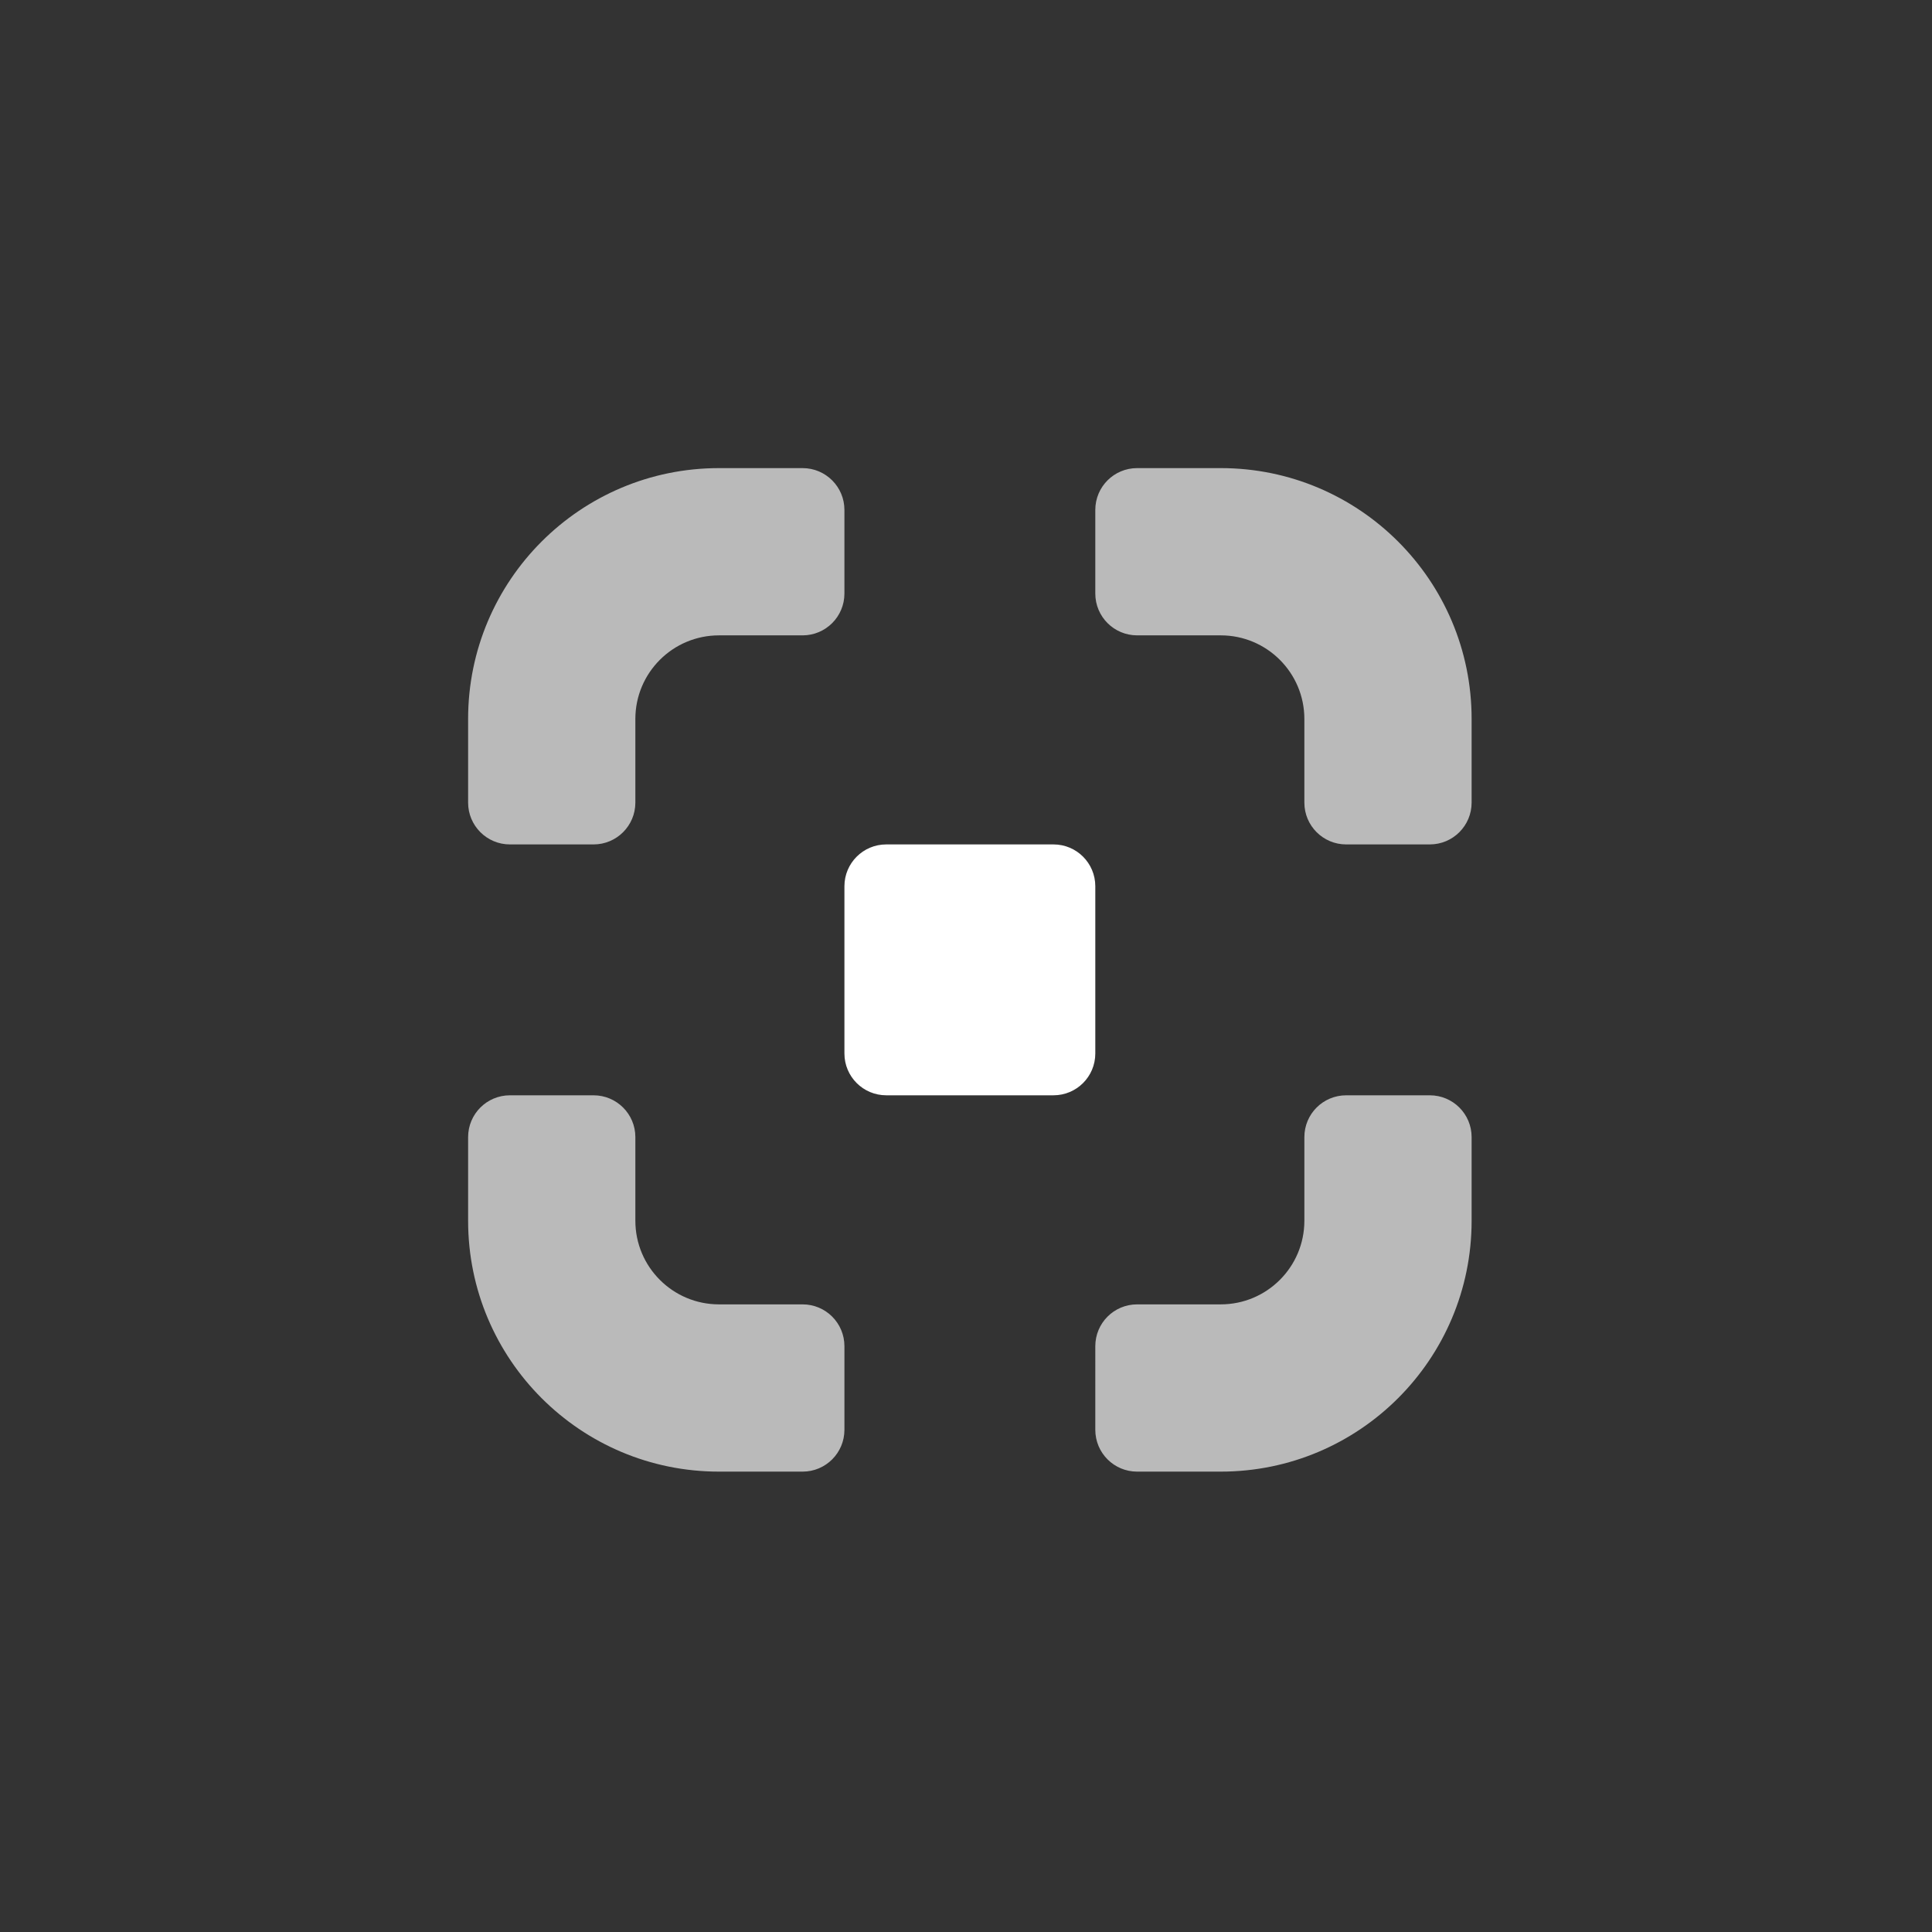 <?xml version="1.0" encoding="utf-8"?>
<!-- Generator: Adobe Illustrator 16.0.0, SVG Export Plug-In . SVG Version: 6.00 Build 0)  -->
<!DOCTYPE svg PUBLIC "-//W3C//DTD SVG 1.1//EN" "http://www.w3.org/Graphics/SVG/1.1/DTD/svg11.dtd">
<svg version="1.1" id="Layer_1" xmlns="http://www.w3.org/2000/svg" xmlns:xlink="http://www.w3.org/1999/xlink" x="0px" y="0px"
	 width="500px" height="500px" viewBox="0 0 500 500" enable-background="new 0 0 500 500" xml:space="preserve">
<rect x="0" y="0" width="500" height="500" fill="#333333" stroke="none"/>
<path fill="#BABABA" d="M153.61,218.537h-21.643c-5.976,0-10.821-4.845-10.821-10.821v-21.643c0-35.855,29.071-64.926,64.926-64.926
	h21.643c5.976,0,10.821,4.845,10.821,10.821v21.643c0,5.976-4.845,10.821-10.821,10.821h-21.643
	c-11.952,0-21.642,9.69-21.642,21.642v21.643C164.432,213.691,159.586,218.537,153.61,218.537z"/>
<path fill="#BABABA" d="M153.61,283.463c5.976,0,10.821,4.84,10.821,10.821v21.642c0,11.952,9.69,21.644,21.642,21.644h21.643
	c5.976,0,10.821,4.84,10.821,10.82v21.643c0,5.98-4.845,10.821-10.821,10.821h-21.643c-35.855,0-64.926-29.071-64.926-64.928
	v-21.642c0-5.981,4.845-10.821,10.821-10.821H153.61z"/>
<path fill="#BABABA" d="M348.391,218.537c-5.981,0-10.822-4.845-10.822-10.821v-21.643c0-11.952-9.689-21.642-21.643-21.642h-21.642
	c-5.981,0-10.821-4.846-10.821-10.821v-21.643c0-5.976,4.84-10.821,10.821-10.821h21.642c35.855,0,64.928,29.071,64.928,64.926
	v21.643c0,5.976-4.84,10.821-10.821,10.821L348.391,218.537L348.391,218.537z"/>
<path fill="#BABABA" d="M348.391,283.463h21.642c5.981,0,10.821,4.84,10.821,10.821v21.642c0,35.855-29.071,64.928-64.928,64.928
	h-21.642c-5.981,0-10.821-4.841-10.821-10.821V348.39c0-5.98,4.84-10.82,10.821-10.82h21.642c11.952,0,21.643-9.69,21.643-21.644
	v-21.642C337.568,288.303,342.408,283.463,348.391,283.463z"/>
<path fill="#FFFFFF" d="M283.463,229.357v43.286c0,5.979-4.84,10.819-10.82,10.819h-43.285c-5.976,0-10.821-4.84-10.821-10.819
	v-43.286c0-5.976,4.845-10.821,10.821-10.821h43.285C278.623,218.537,283.463,223.382,283.463,229.357z"/>
</svg>
